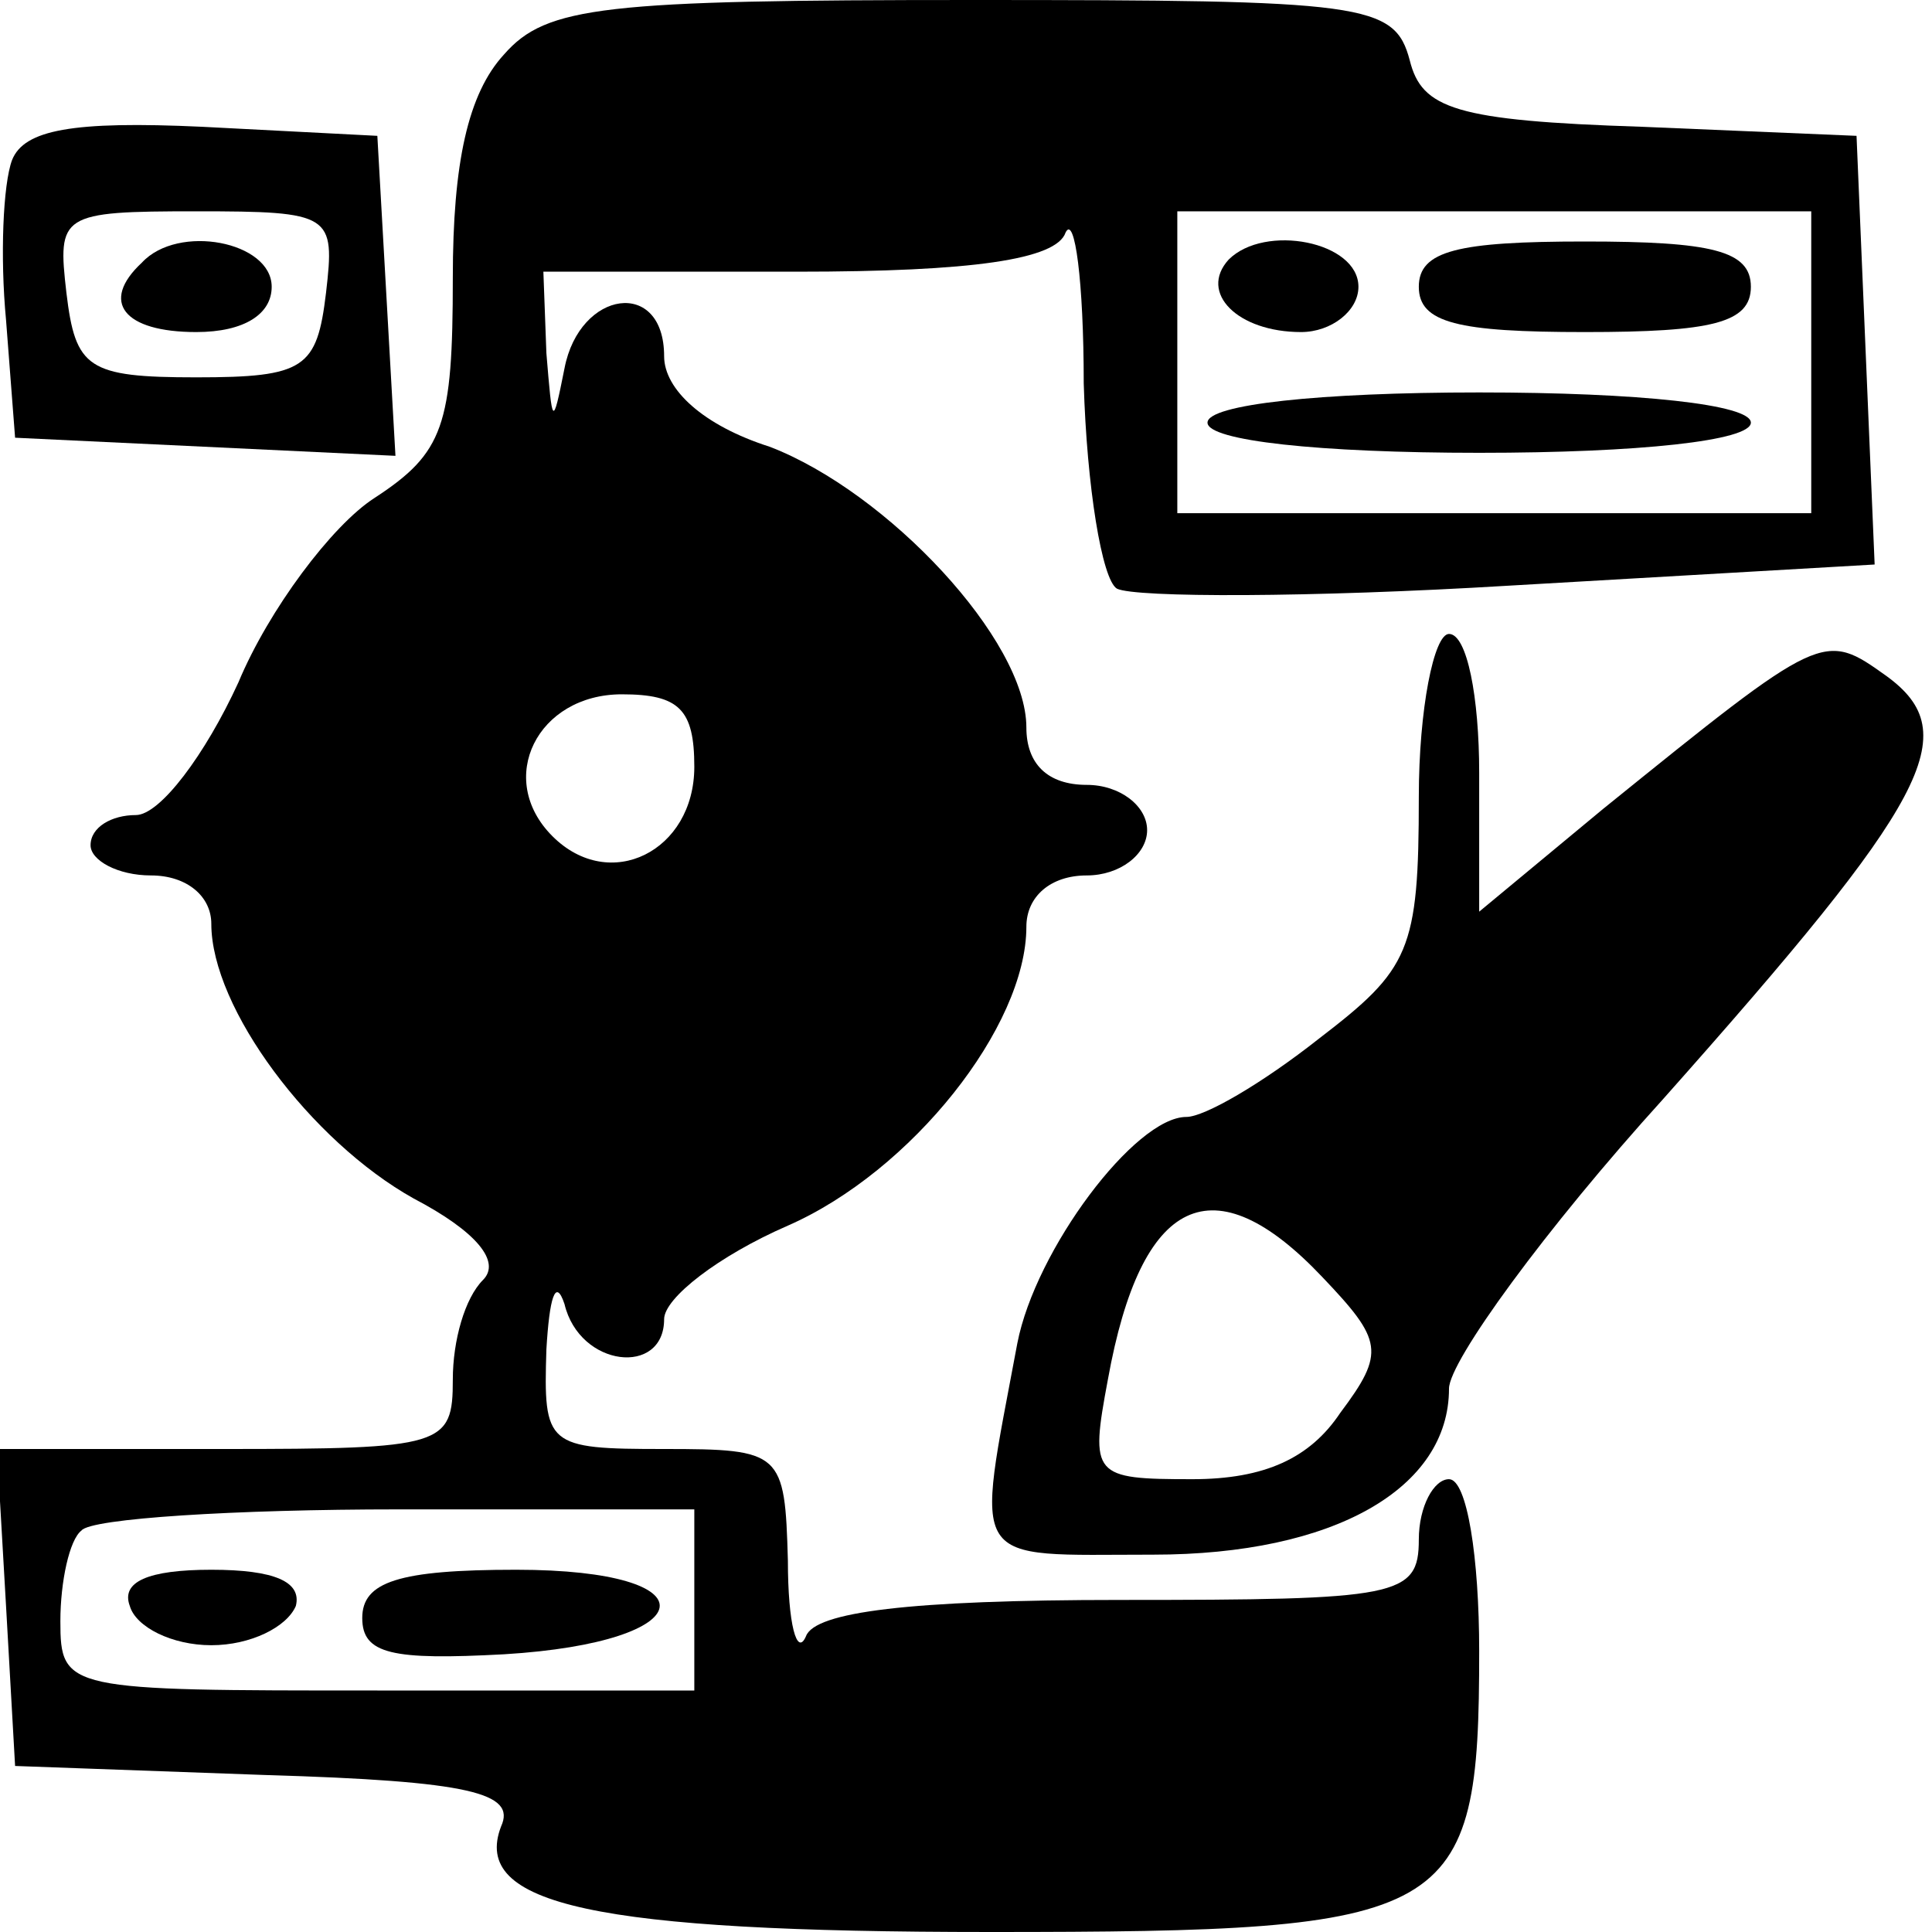 <?xml version="1.0" standalone="no"?>
<!DOCTYPE svg PUBLIC "-//W3C//DTD SVG 20010904//EN"
 "http://www.w3.org/TR/2001/REC-SVG-20010904/DTD/svg10.dtd">
<svg version="1.0" xmlns="http://www.w3.org/2000/svg"
 width="64pt" height="64pt" viewBox="0 0 64 64"
 preserveAspectRatio="xMidYMid meet">

<g transform="translate(0,64) scale(0.1,-0.1)"
fill="#000000" stroke="none">
<path d="M167 622 c-12 -13 -17 -36 -17 -74 0 -49 -3 -58 -26 -73 -14 -9 -35
-37 -45 -61 -11 -24 -26 -44 -34 -44 -8 0 -15 -4 -15 -10 0 -5 9 -10 20 -10
12 0 20 -7 20 -16 0 -28 33 -72 67 -91 21 -11 29 -21 23 -27 -6 -6 -10 -20
-10 -33 0 -22 -3 -23 -76 -23 l-75 0 3 -52 3 -53 83 -3 c68 -2 83 -6 78 -17
-10 -26 31 -35 162 -35 154 0 162 4 162 93 0 31 -4 57 -10 57 -5 0 -10 -9 -10
-20 0 -19 -7 -20 -99 -20 -70 0 -101 -4 -104 -12 -3 -7 -6 4 -6 25 -1 36 -2
37 -41 37 -39 0 -40 1 -39 33 1 17 3 24 6 15 5 -21 33 -24 33 -5 0 7 18 21 41
31 41 18 79 66 79 99 0 10 8 17 20 17 11 0 20 7 20 15 0 8 -9 15 -20 15 -13 0
-20 7 -20 19 0 29 -46 78 -85 93 -22 7 -35 19 -35 30 0 26 -28 22 -33 -4 -4
-20 -4 -19 -6 5 l-1 27 84 0 c58 0 86 4 89 13 3 6 6 -16 6 -50 1 -34 6 -65 11
-68 6 -3 64 -3 130 1 l121 7 -3 71 -3 71 -71 3 c-62 2 -73 6 -77 22 -5 19 -15
20 -145 20 -122 0 -141 -2 -155 -18z m433 -102 l0 -50 -105 0 -105 0 0 50 0
50 105 0 105 0 0 -50z m-370 -134 c0 -28 -28 -42 -47 -23 -19 19 -5 47 23 47
19 0 24 -5 24 -24z m0 -276 l0 -30 -105 0 c-103 0 -105 0 -105 23 0 13 3 27 7
30 3 4 51 7 105 7 l98 0 0 -30z"/>
<path d="M407 554 c-10 -11 3 -24 24 -24 10 0 19 7 19 15 0 15 -31 21 -43 9z"/>
<path d="M470 545 c0 -12 13 -15 55 -15 42 0 55 3 55 15 0 12 -13 15 -55 15
-42 0 -55 -3 -55 -15z"/>
<path d="M400 500 c0 -6 37 -10 90 -10 53 0 90 4 90 10 0 6 -37 10 -90 10 -53
0 -90 -4 -90 -10z"/>
<path d="M43 108 c2 -7 14 -13 27 -13 13 0 25 6 28 13 2 8 -7 12 -28 12 -21 0
-30 -4 -27 -12z"/>
<path d="M120 104 c0 -12 10 -14 47 -12 66 4 70 28 4 28 -39 0 -51 -4 -51 -16z"/>
<path d="M4 587 c-3 -8 -4 -32 -2 -53 l3 -39 63 -3 63 -3 -3 53 -3 53 -58 3
c-43 2 -59 -1 -63 -11z m104 -44 c-3 -25 -7 -28 -43 -28 -36 0 -40 3 -43 28
-3 26 -2 27 43 27 45 0 46 -1 43 -27z"/>
<path d="M47 553 c-14 -13 -6 -23 18 -23 16 0 25 6 25 15 0 15 -31 21 -43 8z"/>
<path d="M470 376 c0 -51 -3 -57 -33 -80 -19 -15 -38 -26 -44 -26 -17 0 -50
-44 -56 -75 -14 -75 -17 -70 45 -70 60 0 98 22 98 55 0 9 32 53 71 96 88 99
100 121 74 140 -21 15 -21 15 -94 -44 l-41 -34 0 46 c0 25 -4 46 -10 46 -5 0
-10 -25 -10 -54z m-32 -159 c20 -21 21 -25 6 -45 -10 -15 -25 -22 -49 -22 -33
0 -34 1 -28 33 11 61 35 72 71 34z"/>
</g>
</svg>
